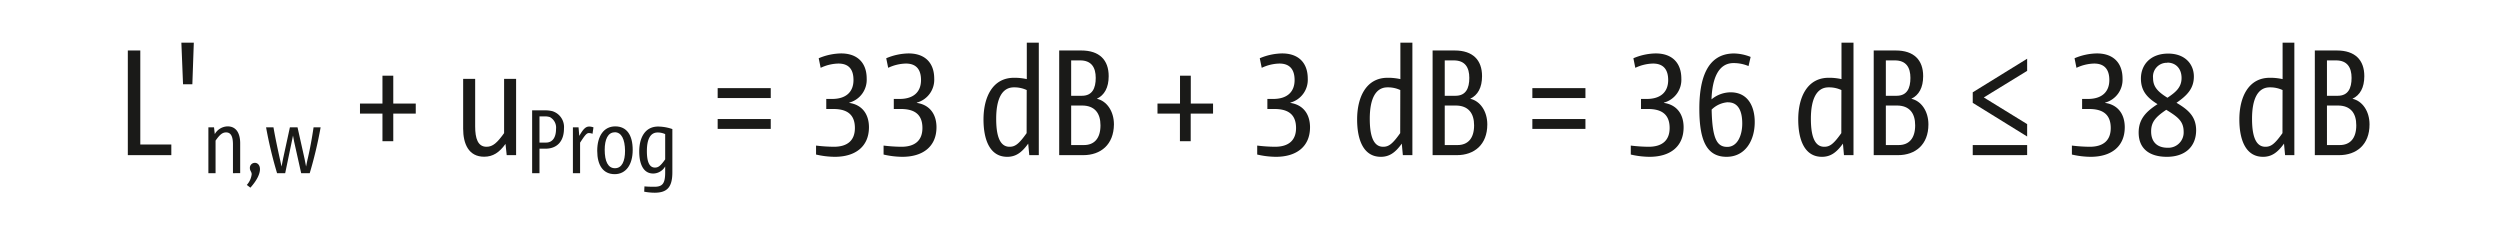 <svg xmlns="http://www.w3.org/2000/svg" width="206.31mm" height="18.94mm" viewBox="0 0 584.83 53.7"><title>FOR_L&amp;apos;n,w+uProg=33dB+3dB=36dB≤38dB_#SALL_#APR_#V1</title><g id="LAYER_DE"><path d="M35.08,447.36V422.87H38v22h7.26v2.49Z" transform="translate(-5.23 -411.06)" fill="#1a1a18"/><path d="M50.18,430.77H48l-.39-9.72h2.91Z" transform="translate(-5.23 -411.06)" fill="#1a1a18"/><path d="M59.68,451.58v-6.7c0-1.7-.38-2.84-1.6-2.84-.89,0-1.5.55-2.47,1.92v7.62H53.93V440.86h1.32l.18,1.58a3.53,3.53,0,0,1,3-1.81c2.16,0,2.94,1.83,2.94,3.94v7Z" transform="translate(-5.23 -411.06)" fill="#1a1a18"/><path d="M66,450.65c0,1-.59,2.48-2.24,4.32l-.84-.64a4.45,4.45,0,0,0,1.14-2.5c0-.59-.42-.8-.42-1.41a1.17,1.17,0,0,1,1.18-1.26C65.43,449.16,66,449.68,66,450.65Z" transform="translate(-5.23 -411.06)" fill="#1a1a18"/><path d="M80.19,440.86a96.83,96.83,0,0,1-2.55,10.72h-2L74,444.23l-.27-1.45h0l-.3,1.45-1.53,7.35H70a96.85,96.85,0,0,1-2.57-10.72h1.73c.42,2.44.95,4.89,1.47,7.27.15.58.27,1.28.42,1.89h0l.36-1.85L73,440.86h1.79l1.64,7.33.36,1.83h0c.13-.61.25-1.31.4-1.89.55-2.38,1-4.87,1.35-7.27Z" transform="translate(-5.23 -411.06)" fill="#1a1a18"/><path d="M97.19,437.64v6.46H94.66v-6.46H89.4v-2.35h5.26v-6.52h2.53v6.52h5.26v2.35Z" transform="translate(-5.23 -411.06)" fill="#1a1a18"/><path d="M123.73,447.36l-.28-2.63c-1.44,2-2.92,3-5,3-3.65,0-4.91-3.05-4.91-6.56V429.51h2.81v11.12c0,2.84.63,4.77,2.67,4.77,1.47,0,2.49-.95,4.1-3.19v-12.7h2.81v17.85Z" transform="translate(-5.23 -411.06)" fill="#1a1a18"/><path d="M132.79,445.85H131.4v5.73h-1.72v-14.7h3.09a6.66,6.66,0,0,1,1.64.19,3.88,3.88,0,0,1,2.72,4.06C137.13,444.06,135.57,445.85,132.79,445.85Zm1.05-7.39a3.83,3.83,0,0,0-1.2-.17H131.4v6.13h1.54c1.53,0,2.33-1.24,2.33-3.16A2.81,2.81,0,0,0,133.84,438.46Z" transform="translate(-5.23 -411.06)" fill="#1a1a18"/><path d="M143.81,442.36a2.61,2.61,0,0,0-.84-.17c-.57,0-1,.61-2.07,2.25v7.14h-1.68V440.86h1.32l.17,2c.91-1.58,1.48-2.19,2.32-2.19a3,3,0,0,1,1,.19Z" transform="translate(-5.23 -411.06)" fill="#1a1a18"/><path d="M149,451.81c-2.65,0-4.09-2-4.09-5.47s1.56-5.71,4.22-5.71,4.08,2,4.08,5.5S151.6,451.81,149,451.81Zm0-9.79c-1.58,0-2.34,1.66-2.34,4.08,0,2.7.76,4.32,2.4,4.32s2.36-1.66,2.36-4.08C151.39,443.64,150.59,442,149,442Z" transform="translate(-5.23 -411.06)" fill="#1a1a18"/><path d="M162.49,451.37c0,3.37-1.12,4.78-4.13,4.78a13.32,13.32,0,0,1-2.46-.24l.06-1.24c.74.07,1.56.09,2.3.09,1.89,0,2.55-.7,2.55-3.37V450a3.26,3.26,0,0,1-2.81,1.66c-2.37,0-3.26-2.35-3.26-5.16,0-3.15,1.31-5.83,4.42-5.83a10.45,10.45,0,0,1,3.33.59Zm-1.68-8.93a4.1,4.1,0,0,0-1.77-.38c-1.71,0-2.51,1.6-2.51,4.34,0,1.91.32,3.87,1.88,3.87.75,0,1.28-.33,2.4-1.92Z" transform="translate(-5.23 -411.06)" fill="#1a1a18"/><path d="M173.09,434v-2.32h12.42V434Zm0,7.22v-2.31h12.42v2.31Z" transform="translate(-5.23 -411.06)" fill="#1a1a18"/><path d="M200.5,447.75a20,20,0,0,1-4.39-.53v-2.1a36.66,36.66,0,0,0,4.18.28c3.23,0,4.91-1.54,4.91-4.39,0-3.75-2.59-4.45-5.12-4.45H198.5v-2.35h1.37c3.23,0,5-1.62,5-4.42,0-2.39-1-3.86-3.54-3.86a10.17,10.17,0,0,0-4.14,1l-.46-2.24a13.93,13.93,0,0,1,5.23-1.13c3.86,0,6,2.22,6,5.9a5.54,5.54,0,0,1-4.07,5.61v.07c2.77.39,4.6,2.39,4.6,5.72C208.47,445.33,205.34,447.75,200.5,447.75Z" transform="translate(-5.23 -411.06)" fill="#1a1a18"/><path d="M216.3,447.75a20,20,0,0,1-4.39-.53v-2.1a36.51,36.51,0,0,0,4.18.28c3.23,0,4.91-1.54,4.91-4.39,0-3.75-2.59-4.45-5.12-4.45H214.3v-2.35h1.37c3.23,0,5-1.62,5-4.42,0-2.39-1.05-3.86-3.54-3.86a10.17,10.17,0,0,0-4.14,1l-.46-2.24a13.89,13.89,0,0,1,5.23-1.13c3.86,0,6,2.22,6,5.9a5.54,5.54,0,0,1-4.07,5.61v.07c2.77.39,4.6,2.39,4.6,5.72C224.27,445.33,221.14,447.75,216.3,447.75Z" transform="translate(-5.23 -411.06)" fill="#1a1a18"/><path d="M246,447.36l-.25-2.7c-1.58,2.21-3,3.09-4.91,3.09-4.07,0-5.55-4-5.55-8.74,0-5.19,2.11-9.75,7.13-9.75a13.17,13.17,0,0,1,3,.31v-8.52h2.81v26.31Zm-.6-15.23a6.79,6.79,0,0,0-3-.63c-2.81,0-4.14,2.74-4.14,7.34,0,3.23.53,6.56,3.12,6.56,1.26,0,2.14-.56,4-3.19Z" transform="translate(-5.23 -411.06)" fill="#1a1a18"/><path d="M258.64,447.36H253V422.87h5.16c4.28,0,6.42,2.25,6.42,6,0,2.7-1,4.45-2.77,5.3,2.28.49,4,2.87,4,6C265.76,444.91,262.71,447.36,258.64,447.36Zm-.74-22.17h-2.1v8.28h2.52c2.42,0,3.23-1.76,3.23-4.18S260.57,425.19,257.9,425.19Zm.45,10.56H255.8V445h3c2.39,0,3.86-1.54,3.86-4.6C262.67,437.54,261.3,435.75,258.35,435.75Z" transform="translate(-5.23 -411.06)" fill="#1a1a18"/><path d="M283.77,437.64v6.46h-2.52v-6.46H276v-2.35h5.27v-6.52h2.52v6.52H289v2.35Z" transform="translate(-5.23 -411.06)" fill="#1a1a18"/><path d="M303.71,447.75a19.93,19.93,0,0,1-4.38-.53v-2.1a36.34,36.34,0,0,0,4.17.28c3.23,0,4.92-1.54,4.92-4.39,0-3.75-2.6-4.45-5.13-4.45h-1.58v-2.35h1.37c3.23,0,5-1.62,5-4.42,0-2.39-1.06-3.86-3.55-3.86a10.17,10.17,0,0,0-4.14,1l-.46-2.24a13.89,13.89,0,0,1,5.23-1.13c3.86,0,6,2.22,6,5.9a5.53,5.53,0,0,1-4.07,5.61v.07c2.77.39,4.6,2.39,4.6,5.72C311.68,445.33,308.55,447.75,303.71,447.75Z" transform="translate(-5.23 -411.06)" fill="#1a1a18"/><path d="M333.41,447.36l-.25-2.7c-1.57,2.21-3,3.09-4.91,3.09-4.07,0-5.54-4-5.54-8.74,0-5.19,2.1-9.75,7.12-9.75a13.17,13.17,0,0,1,3,.31v-8.52h2.81v26.31Zm-.6-15.23a6.76,6.76,0,0,0-3-.63c-2.81,0-4.14,2.74-4.14,7.34,0,3.23.53,6.56,3.12,6.56,1.27,0,2.14-.56,4-3.19Z" transform="translate(-5.23 -411.06)" fill="#1a1a18"/><path d="M346.05,447.36h-5.68V422.87h5.16c4.27,0,6.41,2.25,6.41,6,0,2.7-1,4.45-2.77,5.3,2.28.49,4,2.87,4,6C353.17,444.91,350.12,447.36,346.05,447.36Zm-.74-22.17h-2.1v8.28h2.52c2.43,0,3.23-1.76,3.23-4.18S348,425.19,345.31,425.19Zm.46,10.56h-2.56V445h3c2.39,0,3.87-1.54,3.87-4.6C350.09,437.54,348.71,435.75,345.77,435.75Z" transform="translate(-5.23 -411.06)" fill="#1a1a18"/><path d="M363.71,434v-2.32h12.42V434Zm0,7.22v-2.31h12.42v2.31Z" transform="translate(-5.23 -411.06)" fill="#1a1a18"/><path d="M391.12,447.75a19.93,19.93,0,0,1-4.38-.53v-2.1a36.51,36.51,0,0,0,4.18.28c3.22,0,4.91-1.54,4.91-4.39,0-3.75-2.6-4.45-5.12-4.45h-1.58v-2.35h1.36c3.23,0,5-1.62,5-4.42,0-2.39-1.06-3.86-3.55-3.86a10.21,10.21,0,0,0-4.14,1l-.45-2.24a13.84,13.84,0,0,1,5.22-1.13c3.86,0,6,2.22,6,5.9a5.53,5.53,0,0,1-4.07,5.61v.07c2.78.39,4.6,2.39,4.6,5.72C399.09,445.33,396,447.75,391.12,447.75Z" transform="translate(-5.23 -411.06)" fill="#1a1a18"/><path d="M409.14,447.75c-4.81,0-6.36-4.14-6.36-11.26,0-6.63,1.62-12.92,8.15-12.92a10.94,10.94,0,0,1,3.85.81l-.49,2.14a8.9,8.9,0,0,0-3.51-.7c-3.65,0-5,3.83-5.15,8.49l0,0a7.06,7.06,0,0,1,4.46-1.65c4.31,0,5.65,3.68,5.65,6.91C415.77,443.78,413.63,447.75,409.14,447.75Zm.35-12.77a6,6,0,0,0-3.83,1.72c.14,6.94,1.3,8.73,3.65,8.73s3.51-2.63,3.51-5.47S411.94,435,409.49,435Z" transform="translate(-5.23 -411.06)" fill="#1a1a18"/><path d="M436.62,447.36l-.24-2.7c-1.59,2.21-3,3.09-4.92,3.09-4.07,0-5.54-4-5.54-8.74,0-5.19,2.1-9.75,7.12-9.75a13.17,13.17,0,0,1,3,.31v-8.52h2.81v26.31Zm-.6-15.23a6.79,6.79,0,0,0-3-.63c-2.8,0-4.14,2.74-4.14,7.34,0,3.23.53,6.56,3.12,6.56,1.27,0,2.14-.56,4-3.19Z" transform="translate(-5.23 -411.06)" fill="#1a1a18"/><path d="M449.26,447.36h-5.68V422.87h5.15c4.28,0,6.42,2.25,6.42,6,0,2.7-1,4.45-2.77,5.3,2.29.49,4,2.87,4,6C456.38,444.91,453.33,447.36,449.26,447.36Zm-.74-22.17h-2.1v8.28h2.52c2.43,0,3.23-1.76,3.23-4.18S451.19,425.19,448.52,425.19Zm.46,10.56h-2.56V445h3c2.39,0,3.86-1.54,3.86-4.6C453.29,437.54,451.93,435.75,449,435.75Z" transform="translate(-5.23 -411.06)" fill="#1a1a18"/><path d="M466.75,435.12v-2.46l12.73-7.86v2.84l-10.14,6.22,10.14,6.24V443Zm0,12.24V445h12.73v2.35Z" transform="translate(-5.23 -411.06)" fill="#1a1a18"/><path d="M494.34,447.75a19.94,19.94,0,0,1-4.39-.53v-2.1a36.51,36.51,0,0,0,4.18.28c3.23,0,4.91-1.54,4.91-4.39,0-3.75-2.6-4.45-5.13-4.45h-1.57v-2.35h1.37c3.22,0,5-1.62,5-4.42,0-2.39-1.06-3.86-3.55-3.86a10.21,10.21,0,0,0-4.14,1l-.45-2.24a13.89,13.89,0,0,1,5.23-1.13c3.85,0,6,2.22,6,5.9a5.54,5.54,0,0,1-4.07,5.61v.07c2.77.39,4.59,2.39,4.59,5.72C502.3,445.33,499.18,447.75,494.34,447.75Z" transform="translate(-5.23 -411.06)" fill="#1a1a18"/><path d="M512.17,447.75c-4,0-6.6-1.83-6.6-5.68,0-3.16,1.76-4.92,4.42-6.64-2.56-1.57-3.89-3.22-3.89-6,0-3.16,2.18-5.83,6.39-5.83,3.93,0,6,2.46,6,5.37,0,2.74-1.51,4.39-4.07,6.14,2.74,1.62,4.6,3.2,4.6,6.46C519,445.37,516.45,447.75,512.17,447.75Zm-.14-11c-2.56,1.72-3.54,2.91-3.54,5.06,0,2.52,1.47,3.82,3.86,3.82a3.58,3.58,0,0,0,3.75-3.72C516.1,439.37,514.66,438.38,512,436.73Zm.25-11a3.23,3.23,0,0,0-3.34,3.55c0,2,1,3.16,3.37,4.63,1.93-1.3,3.3-2.42,3.3-4.63S514.24,425.71,512.28,425.71Z" transform="translate(-5.23 -411.06)" fill="#1a1a18"/><path d="M539.83,447.36l-.25-2.7c-1.58,2.21-3,3.09-4.91,3.09-4.07,0-5.54-4-5.54-8.74,0-5.19,2.11-9.75,7.12-9.75a13.33,13.33,0,0,1,3,.31v-8.52H542v26.31Zm-.59-15.23a6.84,6.84,0,0,0-3-.63c-2.81,0-4.14,2.74-4.14,7.34,0,3.23.53,6.56,3.12,6.56,1.27,0,2.14-.56,4-3.19Z" transform="translate(-5.23 -411.06)" fill="#1a1a18"/><path d="M552.47,447.36h-5.68V422.87h5.15c4.29,0,6.43,2.25,6.43,6,0,2.7-1,4.45-2.78,5.3,2.29.49,4,2.87,4,6C559.6,444.91,556.54,447.36,552.47,447.36Zm-.73-22.17h-2.11v8.28h2.53c2.42,0,3.23-1.76,3.23-4.18S554.4,425.19,551.74,425.19Zm.45,10.56h-2.56V445h3c2.38,0,3.86-1.54,3.86-4.6C556.51,437.54,555.14,435.75,552.19,435.75Z" transform="translate(-5.23 -411.06)" fill="#1a1a18"/><rect width="584.83" height="53.7" fill="none"/></g></svg>
